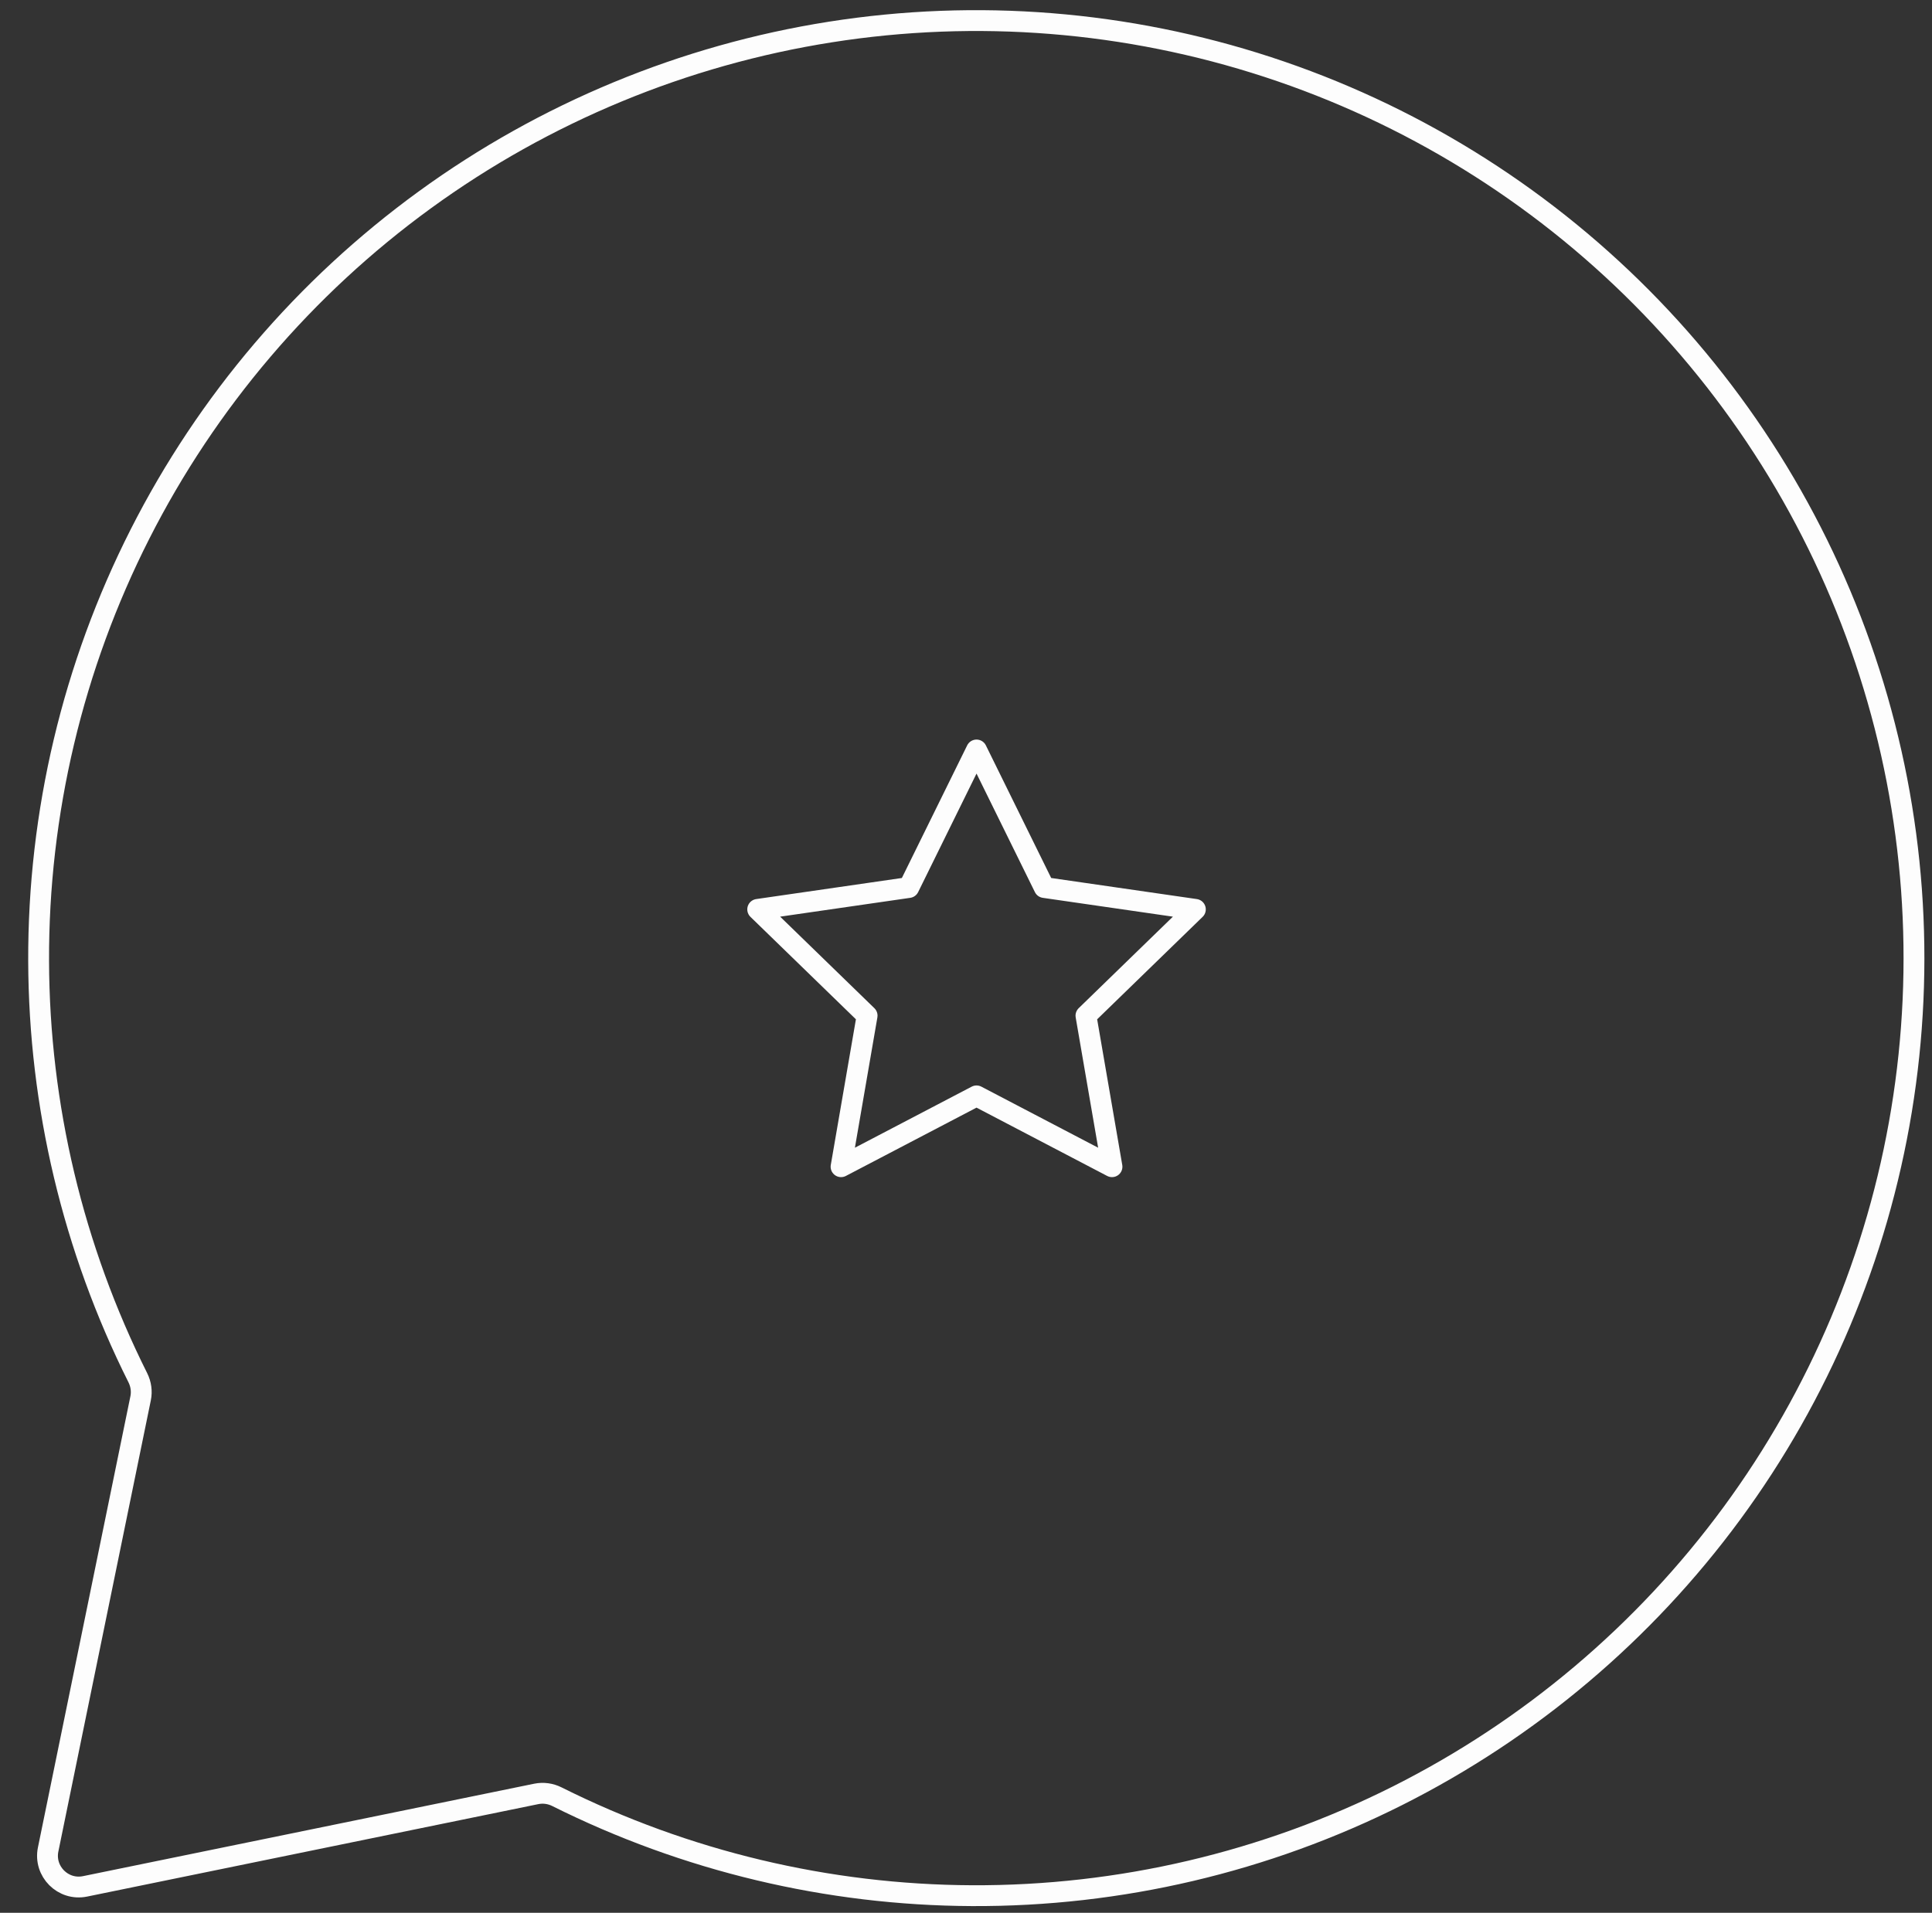 <svg width="103" height="102" viewBox="0 0 103 102" fill="none" xmlns="http://www.w3.org/2000/svg">
<rect x="0" y="0" width="103" height="102" fill="#333333" stroke="none"/>
<path d="M101.374 59.217C100.094 66.993 96.993 74.357 92.325 80.707C87.657 87.057 81.554 92.213 74.513 95.755C67.473 99.296 59.695 101.124 51.814 101.087C44.129 101.051 36.558 99.244 29.689 95.809C29.349 95.639 28.963 95.585 28.59 95.661L4.534 100.591C3.362 100.831 2.327 99.795 2.567 98.623L7.496 74.568C7.573 74.195 7.518 73.808 7.348 73.468C3.896 66.573 2.085 58.97 2.059 51.254C2.033 43.342 3.885 35.537 7.463 28.48C11.041 21.423 16.243 15.317 22.642 10.662C29.04 6.008 36.452 2.939 44.267 1.707C52.083 0.475 60.079 1.117 67.599 3.578C75.118 6.039 81.947 10.25 87.522 15.864C93.097 21.479 97.259 28.336 99.667 35.873C102.076 43.409 102.66 51.41 101.374 59.217Z" stroke="#FDFDFD" stroke-width="1.111" stroke-linecap="round" stroke-linejoin="round"/>
<path d="M52.061 58.438L59.283 62.215L57.895 54.16L63.728 48.493L55.672 47.327L52.061 39.993L48.45 47.327L40.395 48.493L46.228 54.16L44.839 62.215L52.061 58.438Z" stroke="#FDFDFD" stroke-width="1.111" stroke-linecap="round" stroke-linejoin="round"/>
</svg>
